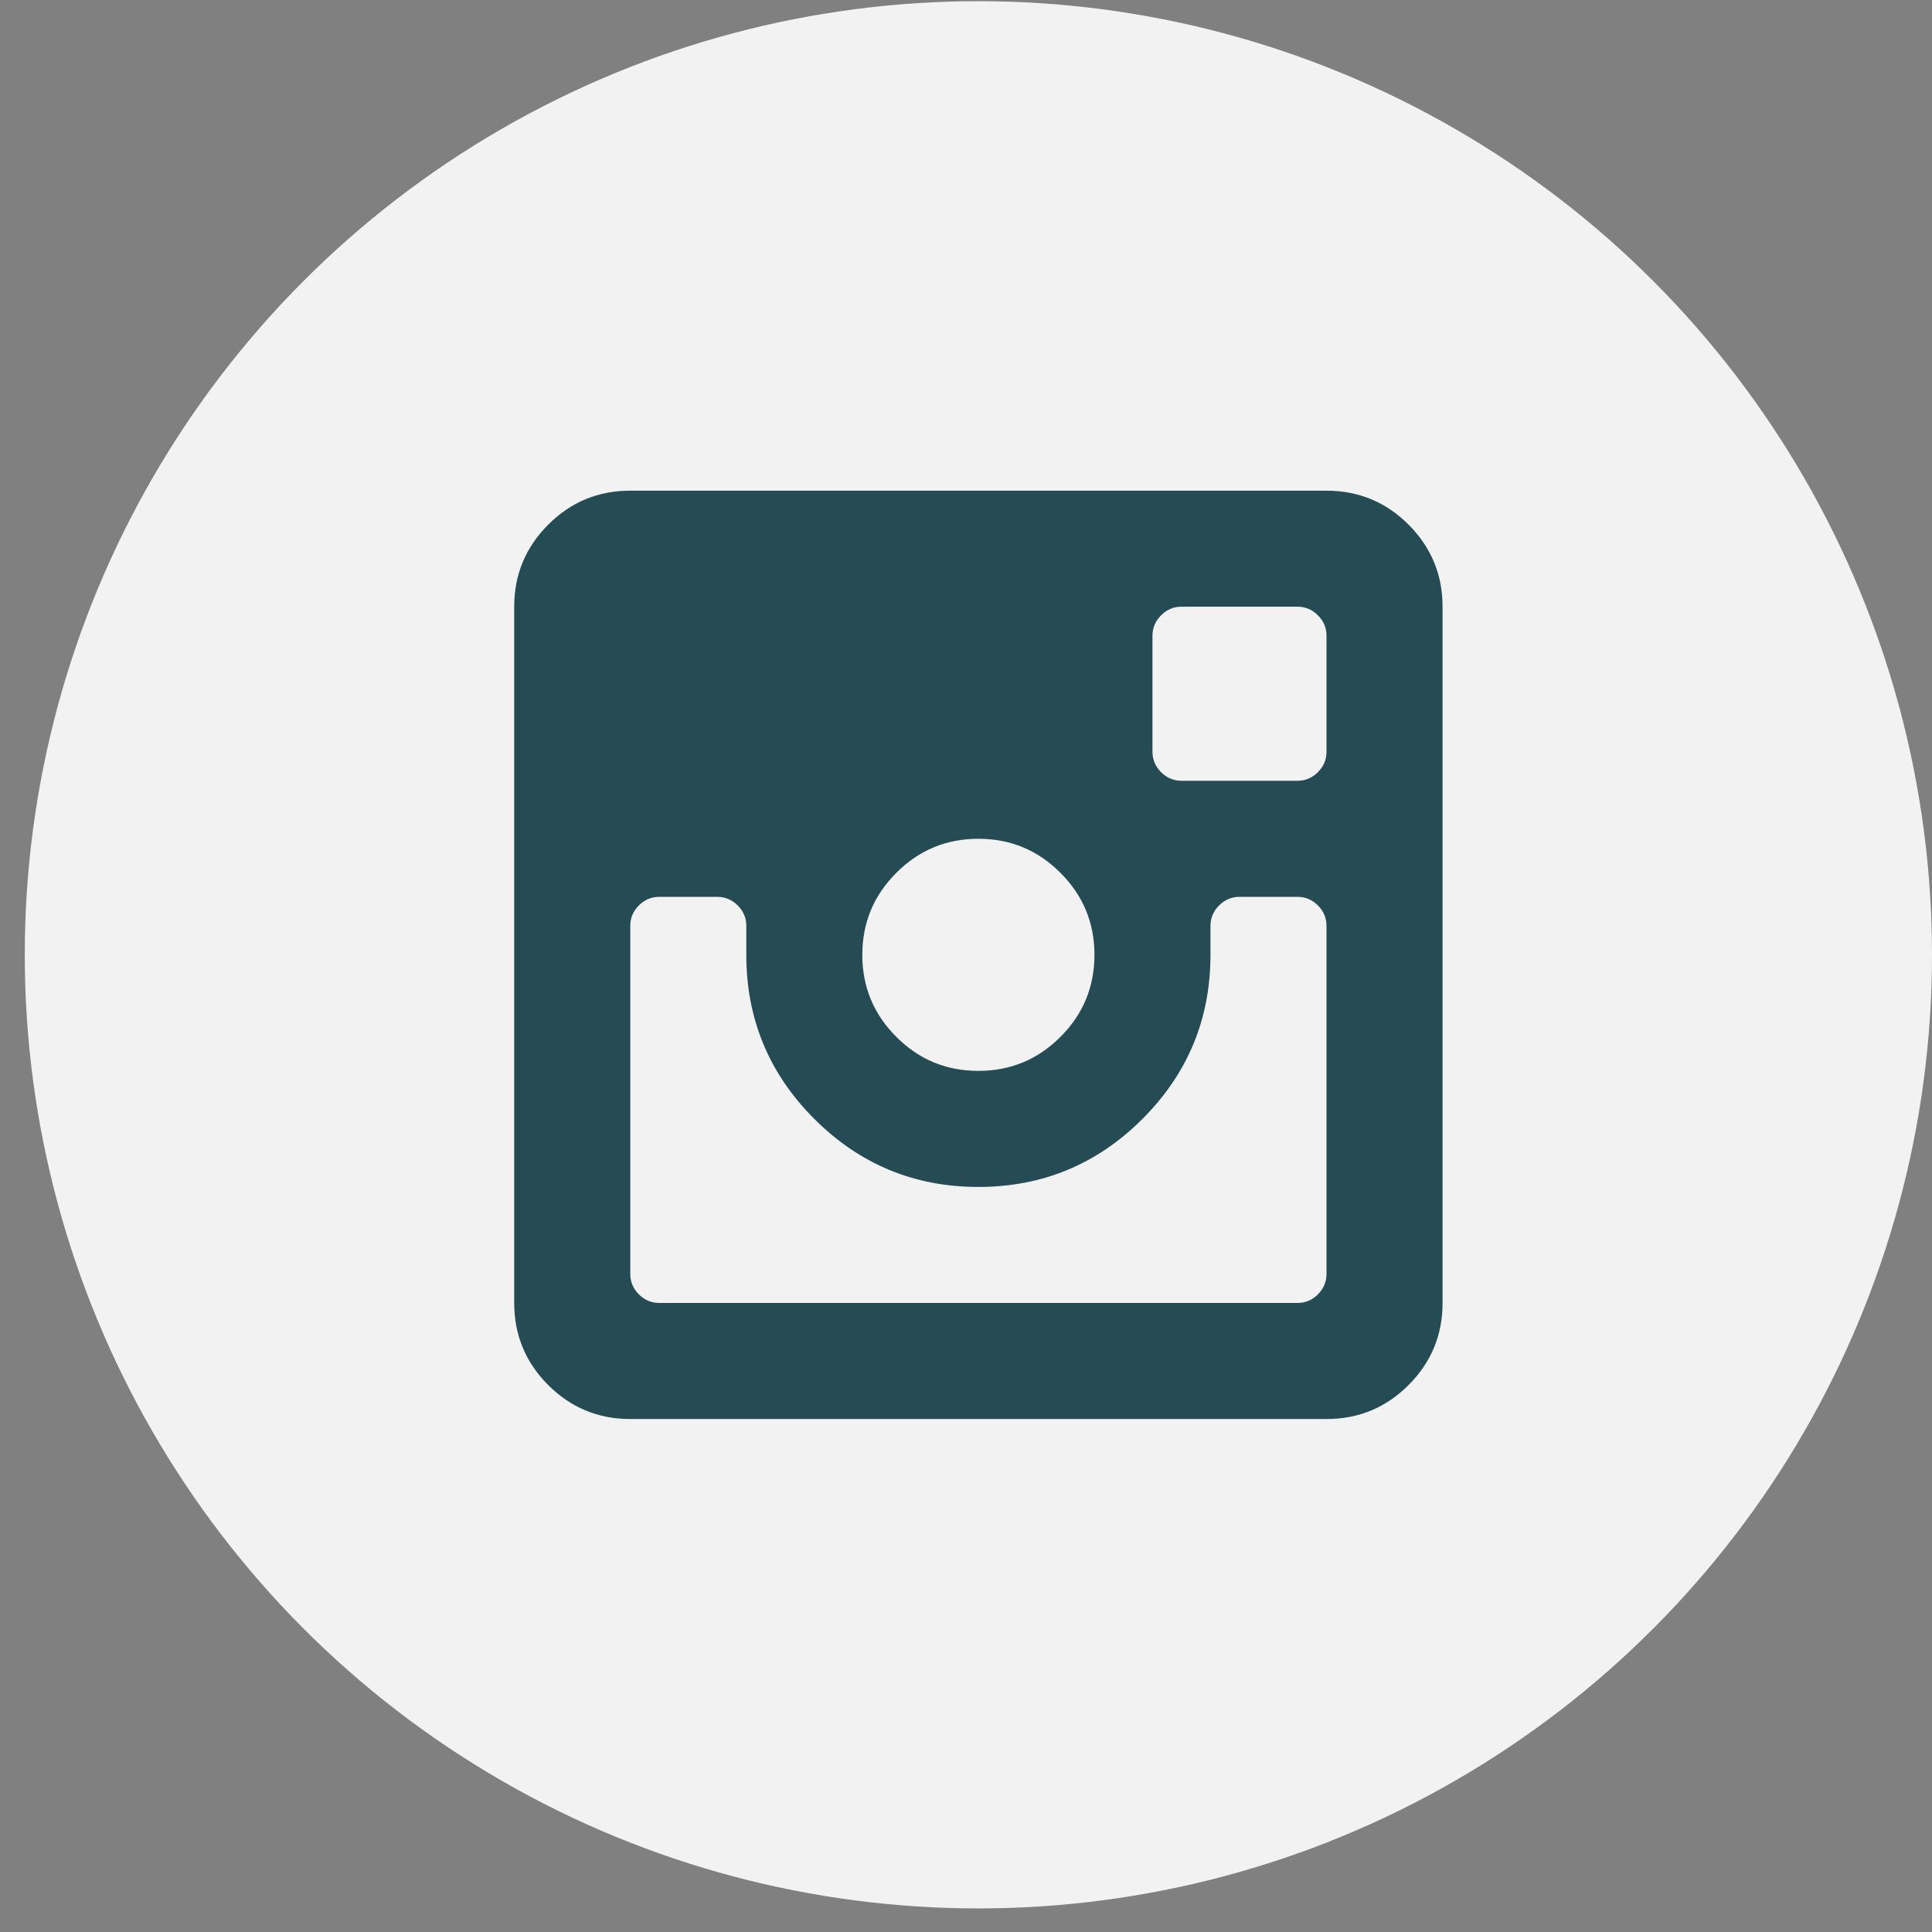 <svg width="39" height="39" viewBox="0 0 39 39" fill="none" xmlns="http://www.w3.org/2000/svg">
<rect x="0" y="0" width="39" height="39" fill="#808080" stroke="none"/>
<circle cx="19.75" cy="19.274" r="19.25" fill="#F2F2F2"/>
<path d="M26.777 28.645H12.723C12.076 28.645 11.524 28.416 11.066 27.959C10.609 27.501 10.38 26.949 10.38 26.302V12.247C10.38 11.601 10.609 11.049 11.066 10.591C11.524 10.133 12.076 9.905 12.723 9.905H26.777C27.424 9.905 27.976 10.133 28.434 10.591C28.891 11.049 29.12 11.601 29.12 12.247V26.302C29.12 26.949 28.891 27.501 28.434 27.959C27.976 28.416 27.424 28.645 26.777 28.645V28.645ZM19.75 16.932C19.103 16.932 18.551 17.161 18.094 17.619C17.636 18.076 17.407 18.628 17.407 19.275C17.407 19.921 17.636 20.474 18.094 20.931C18.551 21.389 19.103 21.617 19.75 21.617C20.397 21.617 20.949 21.389 21.406 20.931C21.864 20.474 22.093 19.921 22.093 19.275C22.093 18.628 21.864 18.076 21.406 17.619C20.949 17.161 20.397 16.932 19.75 16.932ZM26.777 12.833C26.777 12.674 26.72 12.537 26.604 12.421C26.488 12.305 26.351 12.247 26.192 12.247H23.849C23.691 12.247 23.553 12.305 23.438 12.421C23.322 12.537 23.264 12.674 23.264 12.833V15.175C23.264 15.334 23.322 15.471 23.438 15.587C23.553 15.703 23.691 15.761 23.849 15.761H26.192C26.351 15.761 26.488 15.703 26.604 15.587C26.72 15.471 26.777 15.334 26.777 15.175V12.833ZM26.777 18.689C26.777 18.531 26.72 18.393 26.604 18.277C26.488 18.162 26.351 18.104 26.192 18.104H25.021C24.862 18.104 24.725 18.162 24.609 18.277C24.493 18.393 24.435 18.531 24.435 18.689V19.275C24.435 20.568 23.977 21.672 23.062 22.587C22.147 23.502 21.043 23.96 19.75 23.96C18.457 23.96 17.353 23.502 16.438 22.587C15.523 21.672 15.065 20.568 15.065 19.275V18.689C15.065 18.531 15.007 18.393 14.891 18.277C14.775 18.162 14.638 18.104 14.479 18.104H13.308C13.149 18.104 13.012 18.162 12.896 18.277C12.78 18.393 12.723 18.531 12.723 18.689V25.717C12.723 25.875 12.78 26.012 12.896 26.128C13.012 26.244 13.149 26.302 13.308 26.302H26.192C26.351 26.302 26.488 26.244 26.604 26.128C26.72 26.012 26.777 25.875 26.777 25.717V18.689Z" fill="#254B55"/>
</svg>
